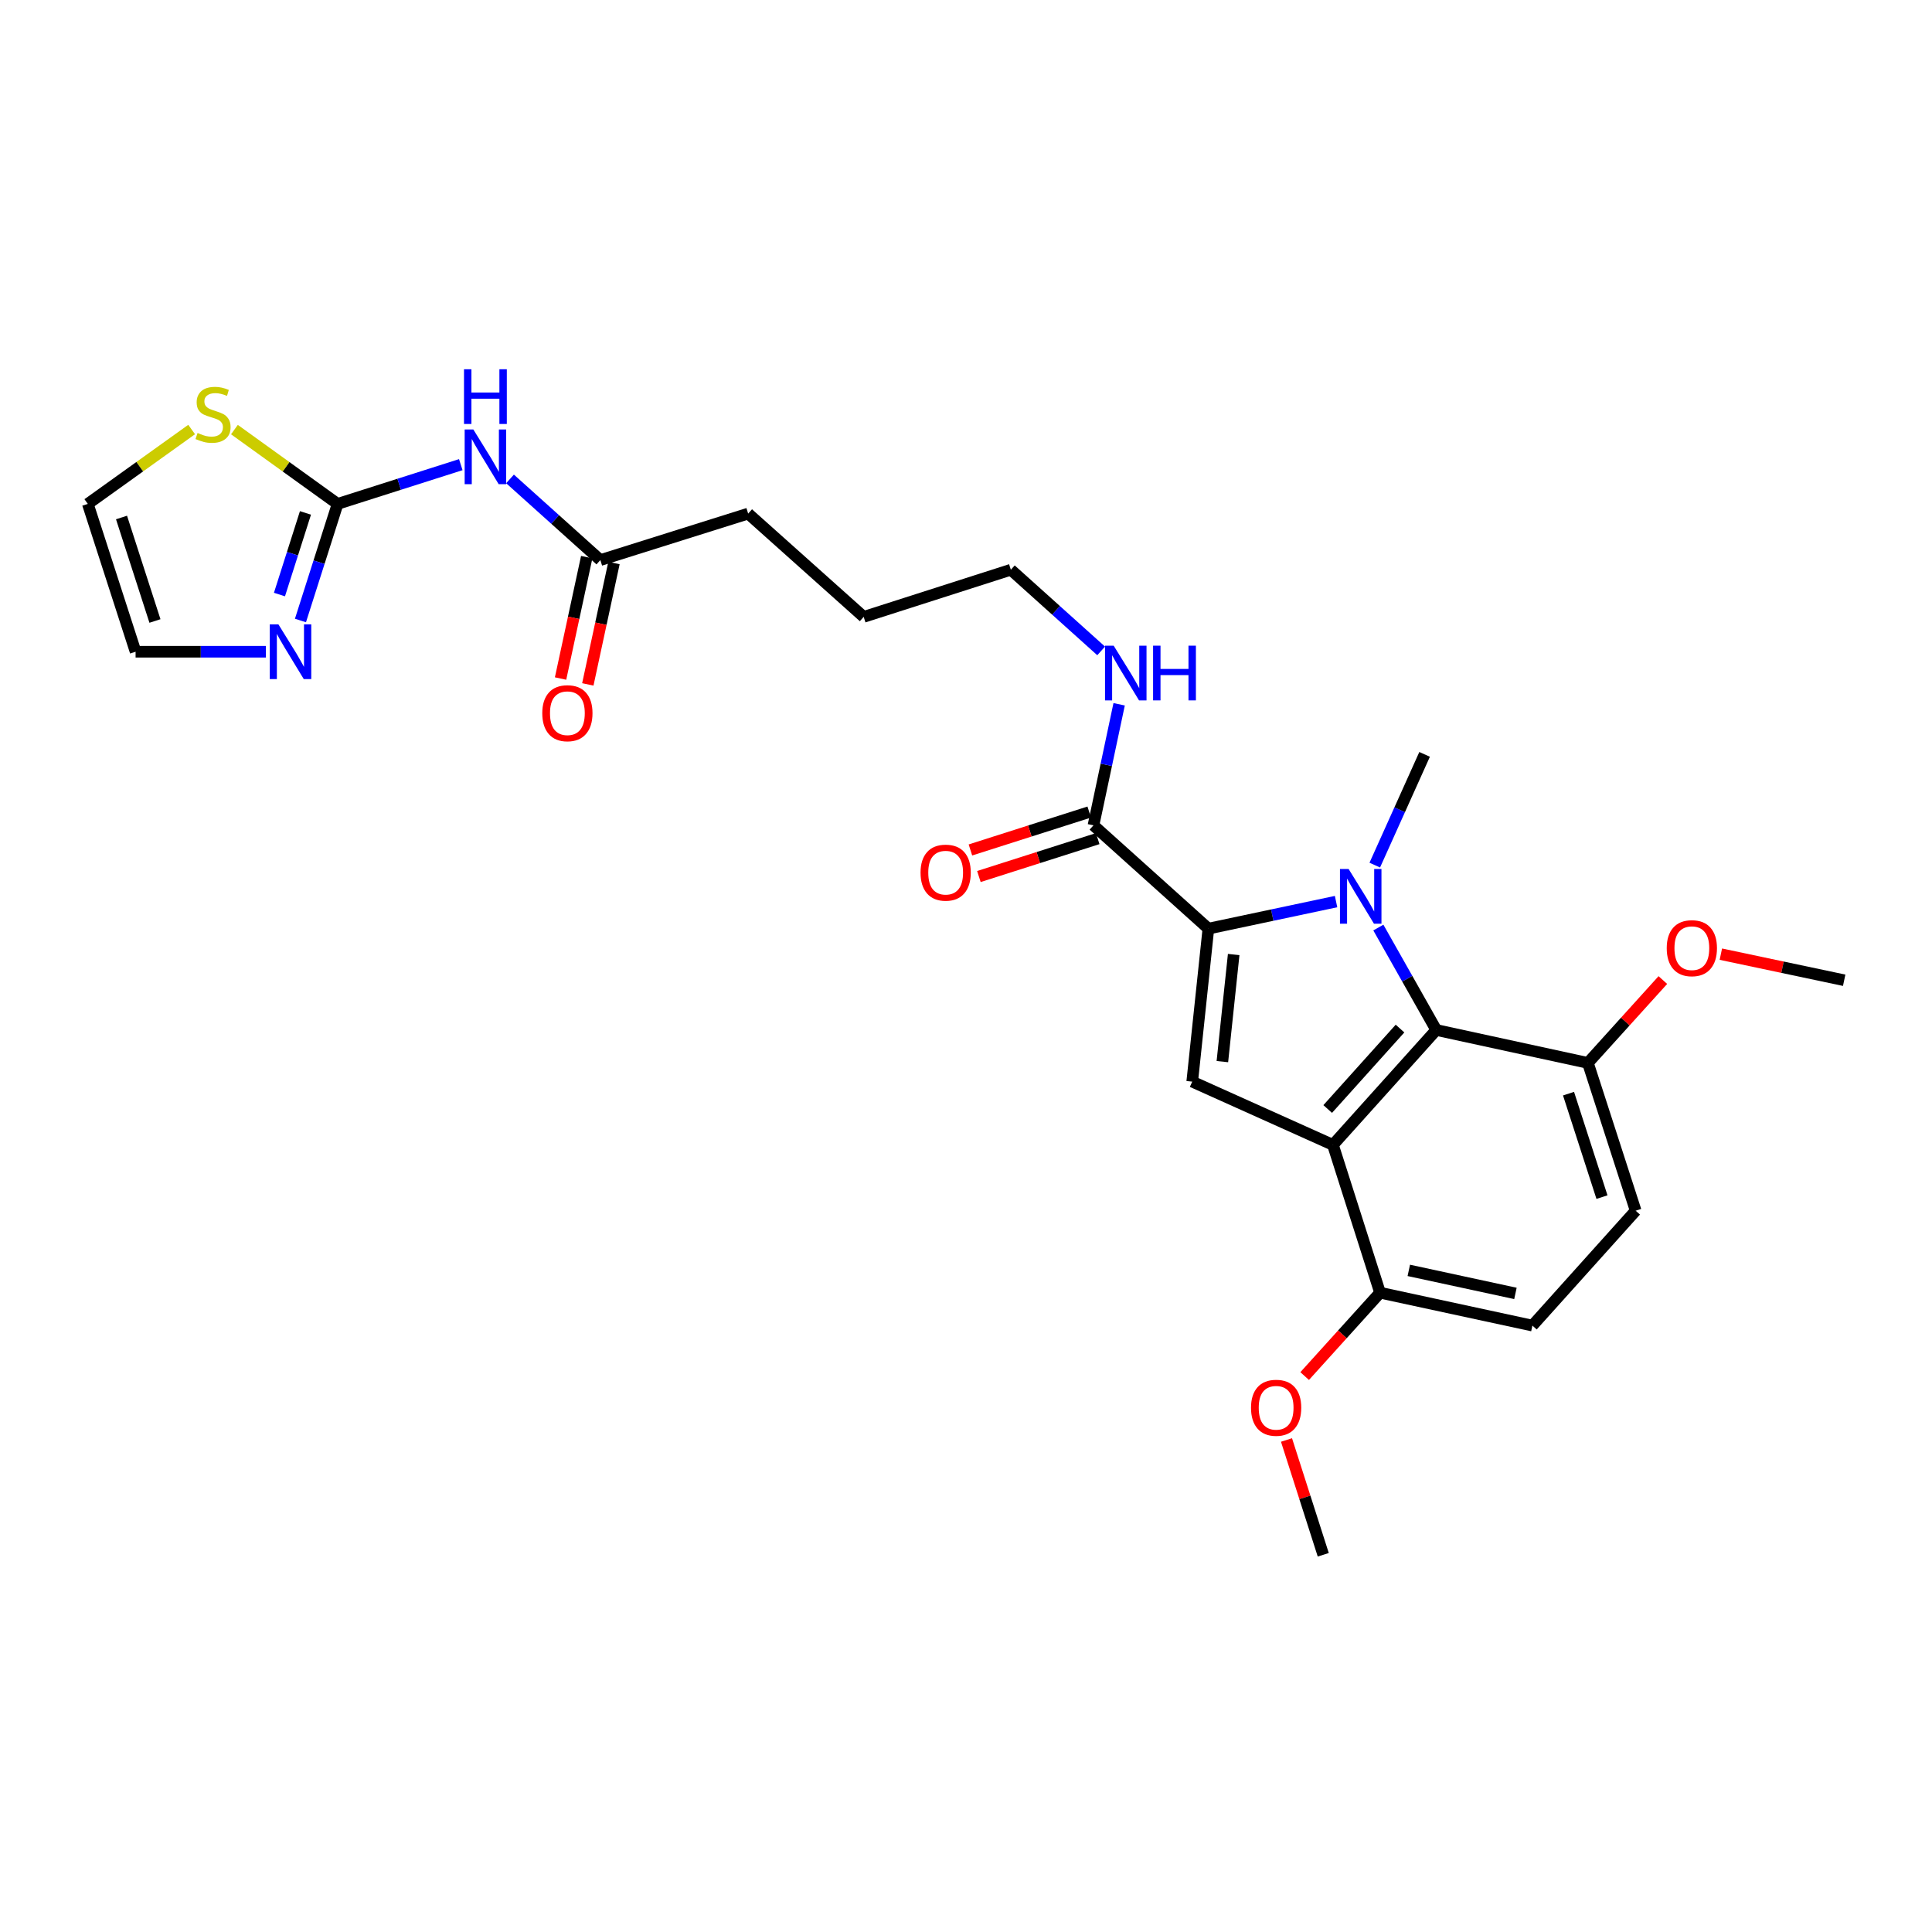 <?xml version='1.0' encoding='iso-8859-1'?>
<svg version='1.1' baseProfile='full'
              xmlns='http://www.w3.org/2000/svg'
                      xmlns:rdkit='http://www.rdkit.org/xml'
                      xmlns:xlink='http://www.w3.org/1999/xlink'
                  xml:space='preserve'
width='1000px' height='1000px' viewBox='0 0 1000 1000'>
<!-- END OF HEADER -->
<rect style='opacity:1.0;fill:#FFFFFF;stroke:none' width='1000' height='1000' x='0' y='0'> </rect>
<path class='bond-0' d='M 691.547,466.658 L 658.501,473.661' style='fill:none;fill-rule:evenodd;stroke:#0000FF;stroke-width:6px;stroke-linecap:butt;stroke-linejoin:miter;stroke-opacity:1' />
<path class='bond-0' d='M 658.501,473.661 L 625.455,480.664' style='fill:none;fill-rule:evenodd;stroke:#000000;stroke-width:6px;stroke-linecap:butt;stroke-linejoin:miter;stroke-opacity:1' />
<path class='bond-2' d='M 713.429,480.101 L 728.413,506.608' style='fill:none;fill-rule:evenodd;stroke:#0000FF;stroke-width:6px;stroke-linecap:butt;stroke-linejoin:miter;stroke-opacity:1' />
<path class='bond-2' d='M 728.413,506.608 L 743.397,533.116' style='fill:none;fill-rule:evenodd;stroke:#000000;stroke-width:6px;stroke-linecap:butt;stroke-linejoin:miter;stroke-opacity:1' />
<path class='bond-19' d='M 711.581,447.78 L 724.478,419.122' style='fill:none;fill-rule:evenodd;stroke:#0000FF;stroke-width:6px;stroke-linecap:butt;stroke-linejoin:miter;stroke-opacity:1' />
<path class='bond-19' d='M 724.478,419.122 L 737.375,390.463' style='fill:none;fill-rule:evenodd;stroke:#000000;stroke-width:6px;stroke-linecap:butt;stroke-linejoin:miter;stroke-opacity:1' />
<path class='bond-3' d='M 625.455,480.664 L 617.092,559.856' style='fill:none;fill-rule:evenodd;stroke:#000000;stroke-width:6px;stroke-linecap:butt;stroke-linejoin:miter;stroke-opacity:1' />
<path class='bond-3' d='M 638.552,494.058 L 632.699,549.492' style='fill:none;fill-rule:evenodd;stroke:#000000;stroke-width:6px;stroke-linecap:butt;stroke-linejoin:miter;stroke-opacity:1' />
<path class='bond-6' d='M 625.455,480.664 L 565.979,427.193' style='fill:none;fill-rule:evenodd;stroke:#000000;stroke-width:6px;stroke-linecap:butt;stroke-linejoin:miter;stroke-opacity:1' />
<path class='bond-1' d='M 689.926,592.592 L 743.397,533.116' style='fill:none;fill-rule:evenodd;stroke:#000000;stroke-width:6px;stroke-linecap:butt;stroke-linejoin:miter;stroke-opacity:1' />
<path class='bond-1' d='M 687.214,574.022 L 724.643,532.389' style='fill:none;fill-rule:evenodd;stroke:#000000;stroke-width:6px;stroke-linecap:butt;stroke-linejoin:miter;stroke-opacity:1' />
<path class='bond-10' d='M 689.926,592.592 L 714.316,669.098' style='fill:none;fill-rule:evenodd;stroke:#000000;stroke-width:6px;stroke-linecap:butt;stroke-linejoin:miter;stroke-opacity:1' />
<path class='bond-27' d='M 689.926,592.592 L 617.092,559.856' style='fill:none;fill-rule:evenodd;stroke:#000000;stroke-width:6px;stroke-linecap:butt;stroke-linejoin:miter;stroke-opacity:1' />
<path class='bond-11' d='M 743.397,533.116 L 821.891,550.162' style='fill:none;fill-rule:evenodd;stroke:#000000;stroke-width:6px;stroke-linecap:butt;stroke-linejoin:miter;stroke-opacity:1' />
<path class='bond-4' d='M 174.742,260.815 L 206.621,250.659' style='fill:none;fill-rule:evenodd;stroke:#000000;stroke-width:6px;stroke-linecap:butt;stroke-linejoin:miter;stroke-opacity:1' />
<path class='bond-4' d='M 206.621,250.659 L 238.5,240.503' style='fill:none;fill-rule:evenodd;stroke:#0000FF;stroke-width:6px;stroke-linecap:butt;stroke-linejoin:miter;stroke-opacity:1' />
<path class='bond-7' d='M 174.742,260.815 L 165.13,290.993' style='fill:none;fill-rule:evenodd;stroke:#000000;stroke-width:6px;stroke-linecap:butt;stroke-linejoin:miter;stroke-opacity:1' />
<path class='bond-7' d='M 165.13,290.993 L 155.517,321.17' style='fill:none;fill-rule:evenodd;stroke:#0000FF;stroke-width:6px;stroke-linecap:butt;stroke-linejoin:miter;stroke-opacity:1' />
<path class='bond-7' d='M 158.107,265.488 L 151.378,286.612' style='fill:none;fill-rule:evenodd;stroke:#000000;stroke-width:6px;stroke-linecap:butt;stroke-linejoin:miter;stroke-opacity:1' />
<path class='bond-7' d='M 151.378,286.612 L 144.65,307.736' style='fill:none;fill-rule:evenodd;stroke:#0000FF;stroke-width:6px;stroke-linecap:butt;stroke-linejoin:miter;stroke-opacity:1' />
<path class='bond-8' d='M 174.742,260.815 L 148.039,241.585' style='fill:none;fill-rule:evenodd;stroke:#000000;stroke-width:6px;stroke-linecap:butt;stroke-linejoin:miter;stroke-opacity:1' />
<path class='bond-8' d='M 148.039,241.585 L 121.337,222.354' style='fill:none;fill-rule:evenodd;stroke:#CCCC00;stroke-width:6px;stroke-linecap:butt;stroke-linejoin:miter;stroke-opacity:1' />
<path class='bond-5' d='M 263.987,247.888 L 287.363,268.892' style='fill:none;fill-rule:evenodd;stroke:#0000FF;stroke-width:6px;stroke-linecap:butt;stroke-linejoin:miter;stroke-opacity:1' />
<path class='bond-5' d='M 287.363,268.892 L 310.74,289.896' style='fill:none;fill-rule:evenodd;stroke:#000000;stroke-width:6px;stroke-linecap:butt;stroke-linejoin:miter;stroke-opacity:1' />
<path class='bond-14' d='M 563.785,420.318 L 533.036,430.128' style='fill:none;fill-rule:evenodd;stroke:#000000;stroke-width:6px;stroke-linecap:butt;stroke-linejoin:miter;stroke-opacity:1' />
<path class='bond-14' d='M 533.036,430.128 L 502.287,439.937' style='fill:none;fill-rule:evenodd;stroke:#FF0000;stroke-width:6px;stroke-linecap:butt;stroke-linejoin:miter;stroke-opacity:1' />
<path class='bond-14' d='M 568.172,434.068 L 537.422,443.877' style='fill:none;fill-rule:evenodd;stroke:#000000;stroke-width:6px;stroke-linecap:butt;stroke-linejoin:miter;stroke-opacity:1' />
<path class='bond-14' d='M 537.422,443.877 L 506.673,453.686' style='fill:none;fill-rule:evenodd;stroke:#FF0000;stroke-width:6px;stroke-linecap:butt;stroke-linejoin:miter;stroke-opacity:1' />
<path class='bond-18' d='M 565.979,427.193 L 572.622,395.865' style='fill:none;fill-rule:evenodd;stroke:#000000;stroke-width:6px;stroke-linecap:butt;stroke-linejoin:miter;stroke-opacity:1' />
<path class='bond-18' d='M 572.622,395.865 L 579.266,364.536' style='fill:none;fill-rule:evenodd;stroke:#0000FF;stroke-width:6px;stroke-linecap:butt;stroke-linejoin:miter;stroke-opacity:1' />
<path class='bond-12' d='M 137.623,337.337 L 103.902,337.337' style='fill:none;fill-rule:evenodd;stroke:#0000FF;stroke-width:6px;stroke-linecap:butt;stroke-linejoin:miter;stroke-opacity:1' />
<path class='bond-12' d='M 103.902,337.337 L 70.181,337.337' style='fill:none;fill-rule:evenodd;stroke:#000000;stroke-width:6px;stroke-linecap:butt;stroke-linejoin:miter;stroke-opacity:1' />
<path class='bond-13' d='M 99.197,222.317 L 72.326,241.566' style='fill:none;fill-rule:evenodd;stroke:#CCCC00;stroke-width:6px;stroke-linecap:butt;stroke-linejoin:miter;stroke-opacity:1' />
<path class='bond-13' d='M 72.326,241.566 L 45.455,260.815' style='fill:none;fill-rule:evenodd;stroke:#000000;stroke-width:6px;stroke-linecap:butt;stroke-linejoin:miter;stroke-opacity:1' />
<path class='bond-9' d='M 310.74,289.896 L 387.246,265.835' style='fill:none;fill-rule:evenodd;stroke:#000000;stroke-width:6px;stroke-linecap:butt;stroke-linejoin:miter;stroke-opacity:1' />
<path class='bond-15' d='M 303.686,288.376 L 296.916,319.791' style='fill:none;fill-rule:evenodd;stroke:#000000;stroke-width:6px;stroke-linecap:butt;stroke-linejoin:miter;stroke-opacity:1' />
<path class='bond-15' d='M 296.916,319.791 L 290.146,351.207' style='fill:none;fill-rule:evenodd;stroke:#FF0000;stroke-width:6px;stroke-linecap:butt;stroke-linejoin:miter;stroke-opacity:1' />
<path class='bond-15' d='M 317.794,291.416 L 311.024,322.832' style='fill:none;fill-rule:evenodd;stroke:#000000;stroke-width:6px;stroke-linecap:butt;stroke-linejoin:miter;stroke-opacity:1' />
<path class='bond-15' d='M 311.024,322.832 L 304.254,354.247' style='fill:none;fill-rule:evenodd;stroke:#FF0000;stroke-width:6px;stroke-linecap:butt;stroke-linejoin:miter;stroke-opacity:1' />
<path class='bond-20' d='M 714.316,669.098 L 694.802,690.674' style='fill:none;fill-rule:evenodd;stroke:#000000;stroke-width:6px;stroke-linecap:butt;stroke-linejoin:miter;stroke-opacity:1' />
<path class='bond-20' d='M 694.802,690.674 L 675.289,712.249' style='fill:none;fill-rule:evenodd;stroke:#FF0000;stroke-width:6px;stroke-linecap:butt;stroke-linejoin:miter;stroke-opacity:1' />
<path class='bond-28' d='M 714.316,669.098 L 793.171,686.128' style='fill:none;fill-rule:evenodd;stroke:#000000;stroke-width:6px;stroke-linecap:butt;stroke-linejoin:miter;stroke-opacity:1' />
<path class='bond-28' d='M 729.191,657.546 L 784.389,669.467' style='fill:none;fill-rule:evenodd;stroke:#000000;stroke-width:6px;stroke-linecap:butt;stroke-linejoin:miter;stroke-opacity:1' />
<path class='bond-17' d='M 821.891,550.162 L 846.618,626.66' style='fill:none;fill-rule:evenodd;stroke:#000000;stroke-width:6px;stroke-linecap:butt;stroke-linejoin:miter;stroke-opacity:1' />
<path class='bond-17' d='M 811.867,566.076 L 829.176,619.624' style='fill:none;fill-rule:evenodd;stroke:#000000;stroke-width:6px;stroke-linecap:butt;stroke-linejoin:miter;stroke-opacity:1' />
<path class='bond-21' d='M 821.891,550.162 L 841.292,528.72' style='fill:none;fill-rule:evenodd;stroke:#000000;stroke-width:6px;stroke-linecap:butt;stroke-linejoin:miter;stroke-opacity:1' />
<path class='bond-21' d='M 841.292,528.72 L 860.693,507.277' style='fill:none;fill-rule:evenodd;stroke:#FF0000;stroke-width:6px;stroke-linecap:butt;stroke-linejoin:miter;stroke-opacity:1' />
<path class='bond-29' d='M 70.181,337.337 L 45.455,260.815' style='fill:none;fill-rule:evenodd;stroke:#000000;stroke-width:6px;stroke-linecap:butt;stroke-linejoin:miter;stroke-opacity:1' />
<path class='bond-29' d='M 80.205,321.422 L 62.897,267.856' style='fill:none;fill-rule:evenodd;stroke:#000000;stroke-width:6px;stroke-linecap:butt;stroke-linejoin:miter;stroke-opacity:1' />
<path class='bond-16' d='M 793.171,686.128 L 846.618,626.66' style='fill:none;fill-rule:evenodd;stroke:#000000;stroke-width:6px;stroke-linecap:butt;stroke-linejoin:miter;stroke-opacity:1' />
<path class='bond-23' d='M 569.956,336.91 L 546.584,315.901' style='fill:none;fill-rule:evenodd;stroke:#0000FF;stroke-width:6px;stroke-linecap:butt;stroke-linejoin:miter;stroke-opacity:1' />
<path class='bond-23' d='M 546.584,315.901 L 523.212,294.891' style='fill:none;fill-rule:evenodd;stroke:#000000;stroke-width:6px;stroke-linecap:butt;stroke-linejoin:miter;stroke-opacity:1' />
<path class='bond-25' d='M 665.891,745.334 L 675.403,775.043' style='fill:none;fill-rule:evenodd;stroke:#FF0000;stroke-width:6px;stroke-linecap:butt;stroke-linejoin:miter;stroke-opacity:1' />
<path class='bond-25' d='M 675.403,775.043 L 684.915,804.751' style='fill:none;fill-rule:evenodd;stroke:#000000;stroke-width:6px;stroke-linecap:butt;stroke-linejoin:miter;stroke-opacity:1' />
<path class='bond-24' d='M 890.713,493.871 L 922.629,500.625' style='fill:none;fill-rule:evenodd;stroke:#FF0000;stroke-width:6px;stroke-linecap:butt;stroke-linejoin:miter;stroke-opacity:1' />
<path class='bond-24' d='M 922.629,500.625 L 954.545,507.379' style='fill:none;fill-rule:evenodd;stroke:#000000;stroke-width:6px;stroke-linecap:butt;stroke-linejoin:miter;stroke-opacity:1' />
<path class='bond-22' d='M 387.246,265.835 L 447.042,319.297' style='fill:none;fill-rule:evenodd;stroke:#000000;stroke-width:6px;stroke-linecap:butt;stroke-linejoin:miter;stroke-opacity:1' />
<path class='bond-26' d='M 523.212,294.891 L 447.042,319.297' style='fill:none;fill-rule:evenodd;stroke:#000000;stroke-width:6px;stroke-linecap:butt;stroke-linejoin:miter;stroke-opacity:1' />
<path  class='atom-0' d='M 698.042 449.795
L 707.322 464.795
Q 708.242 466.275, 709.722 468.955
Q 711.202 471.635, 711.282 471.795
L 711.282 449.795
L 715.042 449.795
L 715.042 478.115
L 711.162 478.115
L 701.202 461.715
Q 700.042 459.795, 698.802 457.595
Q 697.602 455.395, 697.242 454.715
L 697.242 478.115
L 693.562 478.115
L 693.562 449.795
L 698.042 449.795
' fill='#0000FF'/>
<path  class='atom-6' d='M 244.988 222.281
L 254.268 237.281
Q 255.188 238.761, 256.668 241.441
Q 258.148 244.121, 258.228 244.281
L 258.228 222.281
L 261.988 222.281
L 261.988 250.601
L 258.108 250.601
L 248.148 234.201
Q 246.988 232.281, 245.748 230.081
Q 244.548 227.881, 244.188 227.201
L 244.188 250.601
L 240.508 250.601
L 240.508 222.281
L 244.988 222.281
' fill='#0000FF'/>
<path  class='atom-6' d='M 240.168 191.129
L 244.008 191.129
L 244.008 203.169
L 258.488 203.169
L 258.488 191.129
L 262.328 191.129
L 262.328 219.449
L 258.488 219.449
L 258.488 206.369
L 244.008 206.369
L 244.008 219.449
L 240.168 219.449
L 240.168 191.129
' fill='#0000FF'/>
<path  class='atom-8' d='M 144.108 323.177
L 153.388 338.177
Q 154.308 339.657, 155.788 342.337
Q 157.268 345.017, 157.348 345.177
L 157.348 323.177
L 161.108 323.177
L 161.108 351.497
L 157.228 351.497
L 147.268 335.097
Q 146.108 333.177, 144.868 330.977
Q 143.668 328.777, 143.308 328.097
L 143.308 351.497
L 139.628 351.497
L 139.628 323.177
L 144.108 323.177
' fill='#0000FF'/>
<path  class='atom-9' d='M 102.27 224.104
Q 102.59 224.224, 103.91 224.784
Q 105.23 225.344, 106.67 225.704
Q 108.15 226.024, 109.59 226.024
Q 112.27 226.024, 113.83 224.744
Q 115.39 223.424, 115.39 221.144
Q 115.39 219.584, 114.59 218.624
Q 113.83 217.664, 112.63 217.144
Q 111.43 216.624, 109.43 216.024
Q 106.91 215.264, 105.39 214.544
Q 103.91 213.824, 102.83 212.304
Q 101.79 210.784, 101.79 208.224
Q 101.79 204.664, 104.19 202.464
Q 106.63 200.264, 111.43 200.264
Q 114.71 200.264, 118.43 201.824
L 117.51 204.904
Q 114.11 203.504, 111.55 203.504
Q 108.79 203.504, 107.27 204.664
Q 105.75 205.784, 105.79 207.744
Q 105.79 209.264, 106.55 210.184
Q 107.35 211.104, 108.47 211.624
Q 109.63 212.144, 111.55 212.744
Q 114.11 213.544, 115.63 214.344
Q 117.15 215.144, 118.23 216.784
Q 119.35 218.384, 119.35 221.144
Q 119.35 225.064, 116.71 227.184
Q 114.11 229.264, 109.75 229.264
Q 107.23 229.264, 105.31 228.704
Q 103.43 228.184, 101.19 227.264
L 102.27 224.104
' fill='#CCCC00'/>
<path  class='atom-15' d='M 476.473 451.679
Q 476.473 444.879, 479.833 441.079
Q 483.193 437.279, 489.473 437.279
Q 495.753 437.279, 499.113 441.079
Q 502.473 444.879, 502.473 451.679
Q 502.473 458.559, 499.073 462.479
Q 495.673 466.359, 489.473 466.359
Q 483.233 466.359, 479.833 462.479
Q 476.473 458.599, 476.473 451.679
M 489.473 463.159
Q 493.793 463.159, 496.113 460.279
Q 498.473 457.359, 498.473 451.679
Q 498.473 446.119, 496.113 443.319
Q 493.793 440.479, 489.473 440.479
Q 485.153 440.479, 482.793 443.279
Q 480.473 446.079, 480.473 451.679
Q 480.473 457.399, 482.793 460.279
Q 485.153 463.159, 489.473 463.159
' fill='#FF0000'/>
<path  class='atom-16' d='M 280.678 369.152
Q 280.678 362.352, 284.038 358.552
Q 287.398 354.752, 293.678 354.752
Q 299.958 354.752, 303.318 358.552
Q 306.678 362.352, 306.678 369.152
Q 306.678 376.032, 303.278 379.952
Q 299.878 383.832, 293.678 383.832
Q 287.438 383.832, 284.038 379.952
Q 280.678 376.072, 280.678 369.152
M 293.678 380.632
Q 297.998 380.632, 300.318 377.752
Q 302.678 374.832, 302.678 369.152
Q 302.678 363.592, 300.318 360.792
Q 297.998 357.952, 293.678 357.952
Q 289.358 357.952, 286.998 360.752
Q 284.678 363.552, 284.678 369.152
Q 284.678 374.872, 286.998 377.752
Q 289.358 380.632, 293.678 380.632
' fill='#FF0000'/>
<path  class='atom-19' d='M 576.436 334.202
L 585.716 349.202
Q 586.636 350.682, 588.116 353.362
Q 589.596 356.042, 589.676 356.202
L 589.676 334.202
L 593.436 334.202
L 593.436 362.522
L 589.556 362.522
L 579.596 346.122
Q 578.436 344.202, 577.196 342.002
Q 575.996 339.802, 575.636 339.122
L 575.636 362.522
L 571.956 362.522
L 571.956 334.202
L 576.436 334.202
' fill='#0000FF'/>
<path  class='atom-19' d='M 596.836 334.202
L 600.676 334.202
L 600.676 346.242
L 615.156 346.242
L 615.156 334.202
L 618.996 334.202
L 618.996 362.522
L 615.156 362.522
L 615.156 349.442
L 600.676 349.442
L 600.676 362.522
L 596.836 362.522
L 596.836 334.202
' fill='#0000FF'/>
<path  class='atom-21' d='M 647.524 728.654
Q 647.524 721.854, 650.884 718.054
Q 654.244 714.254, 660.524 714.254
Q 666.804 714.254, 670.164 718.054
Q 673.524 721.854, 673.524 728.654
Q 673.524 735.534, 670.124 739.454
Q 666.724 743.334, 660.524 743.334
Q 654.284 743.334, 650.884 739.454
Q 647.524 735.574, 647.524 728.654
M 660.524 740.134
Q 664.844 740.134, 667.164 737.254
Q 669.524 734.334, 669.524 728.654
Q 669.524 723.094, 667.164 720.294
Q 664.844 717.454, 660.524 717.454
Q 656.204 717.454, 653.844 720.254
Q 651.524 723.054, 651.524 728.654
Q 651.524 734.374, 653.844 737.254
Q 656.204 740.134, 660.524 740.134
' fill='#FF0000'/>
<path  class='atom-22' d='M 862.698 490.774
Q 862.698 483.974, 866.058 480.174
Q 869.418 476.374, 875.698 476.374
Q 881.978 476.374, 885.338 480.174
Q 888.698 483.974, 888.698 490.774
Q 888.698 497.654, 885.298 501.574
Q 881.898 505.454, 875.698 505.454
Q 869.458 505.454, 866.058 501.574
Q 862.698 497.694, 862.698 490.774
M 875.698 502.254
Q 880.018 502.254, 882.338 499.374
Q 884.698 496.454, 884.698 490.774
Q 884.698 485.214, 882.338 482.414
Q 880.018 479.574, 875.698 479.574
Q 871.378 479.574, 869.018 482.374
Q 866.698 485.174, 866.698 490.774
Q 866.698 496.494, 869.018 499.374
Q 871.378 502.254, 875.698 502.254
' fill='#FF0000'/>
</svg>
